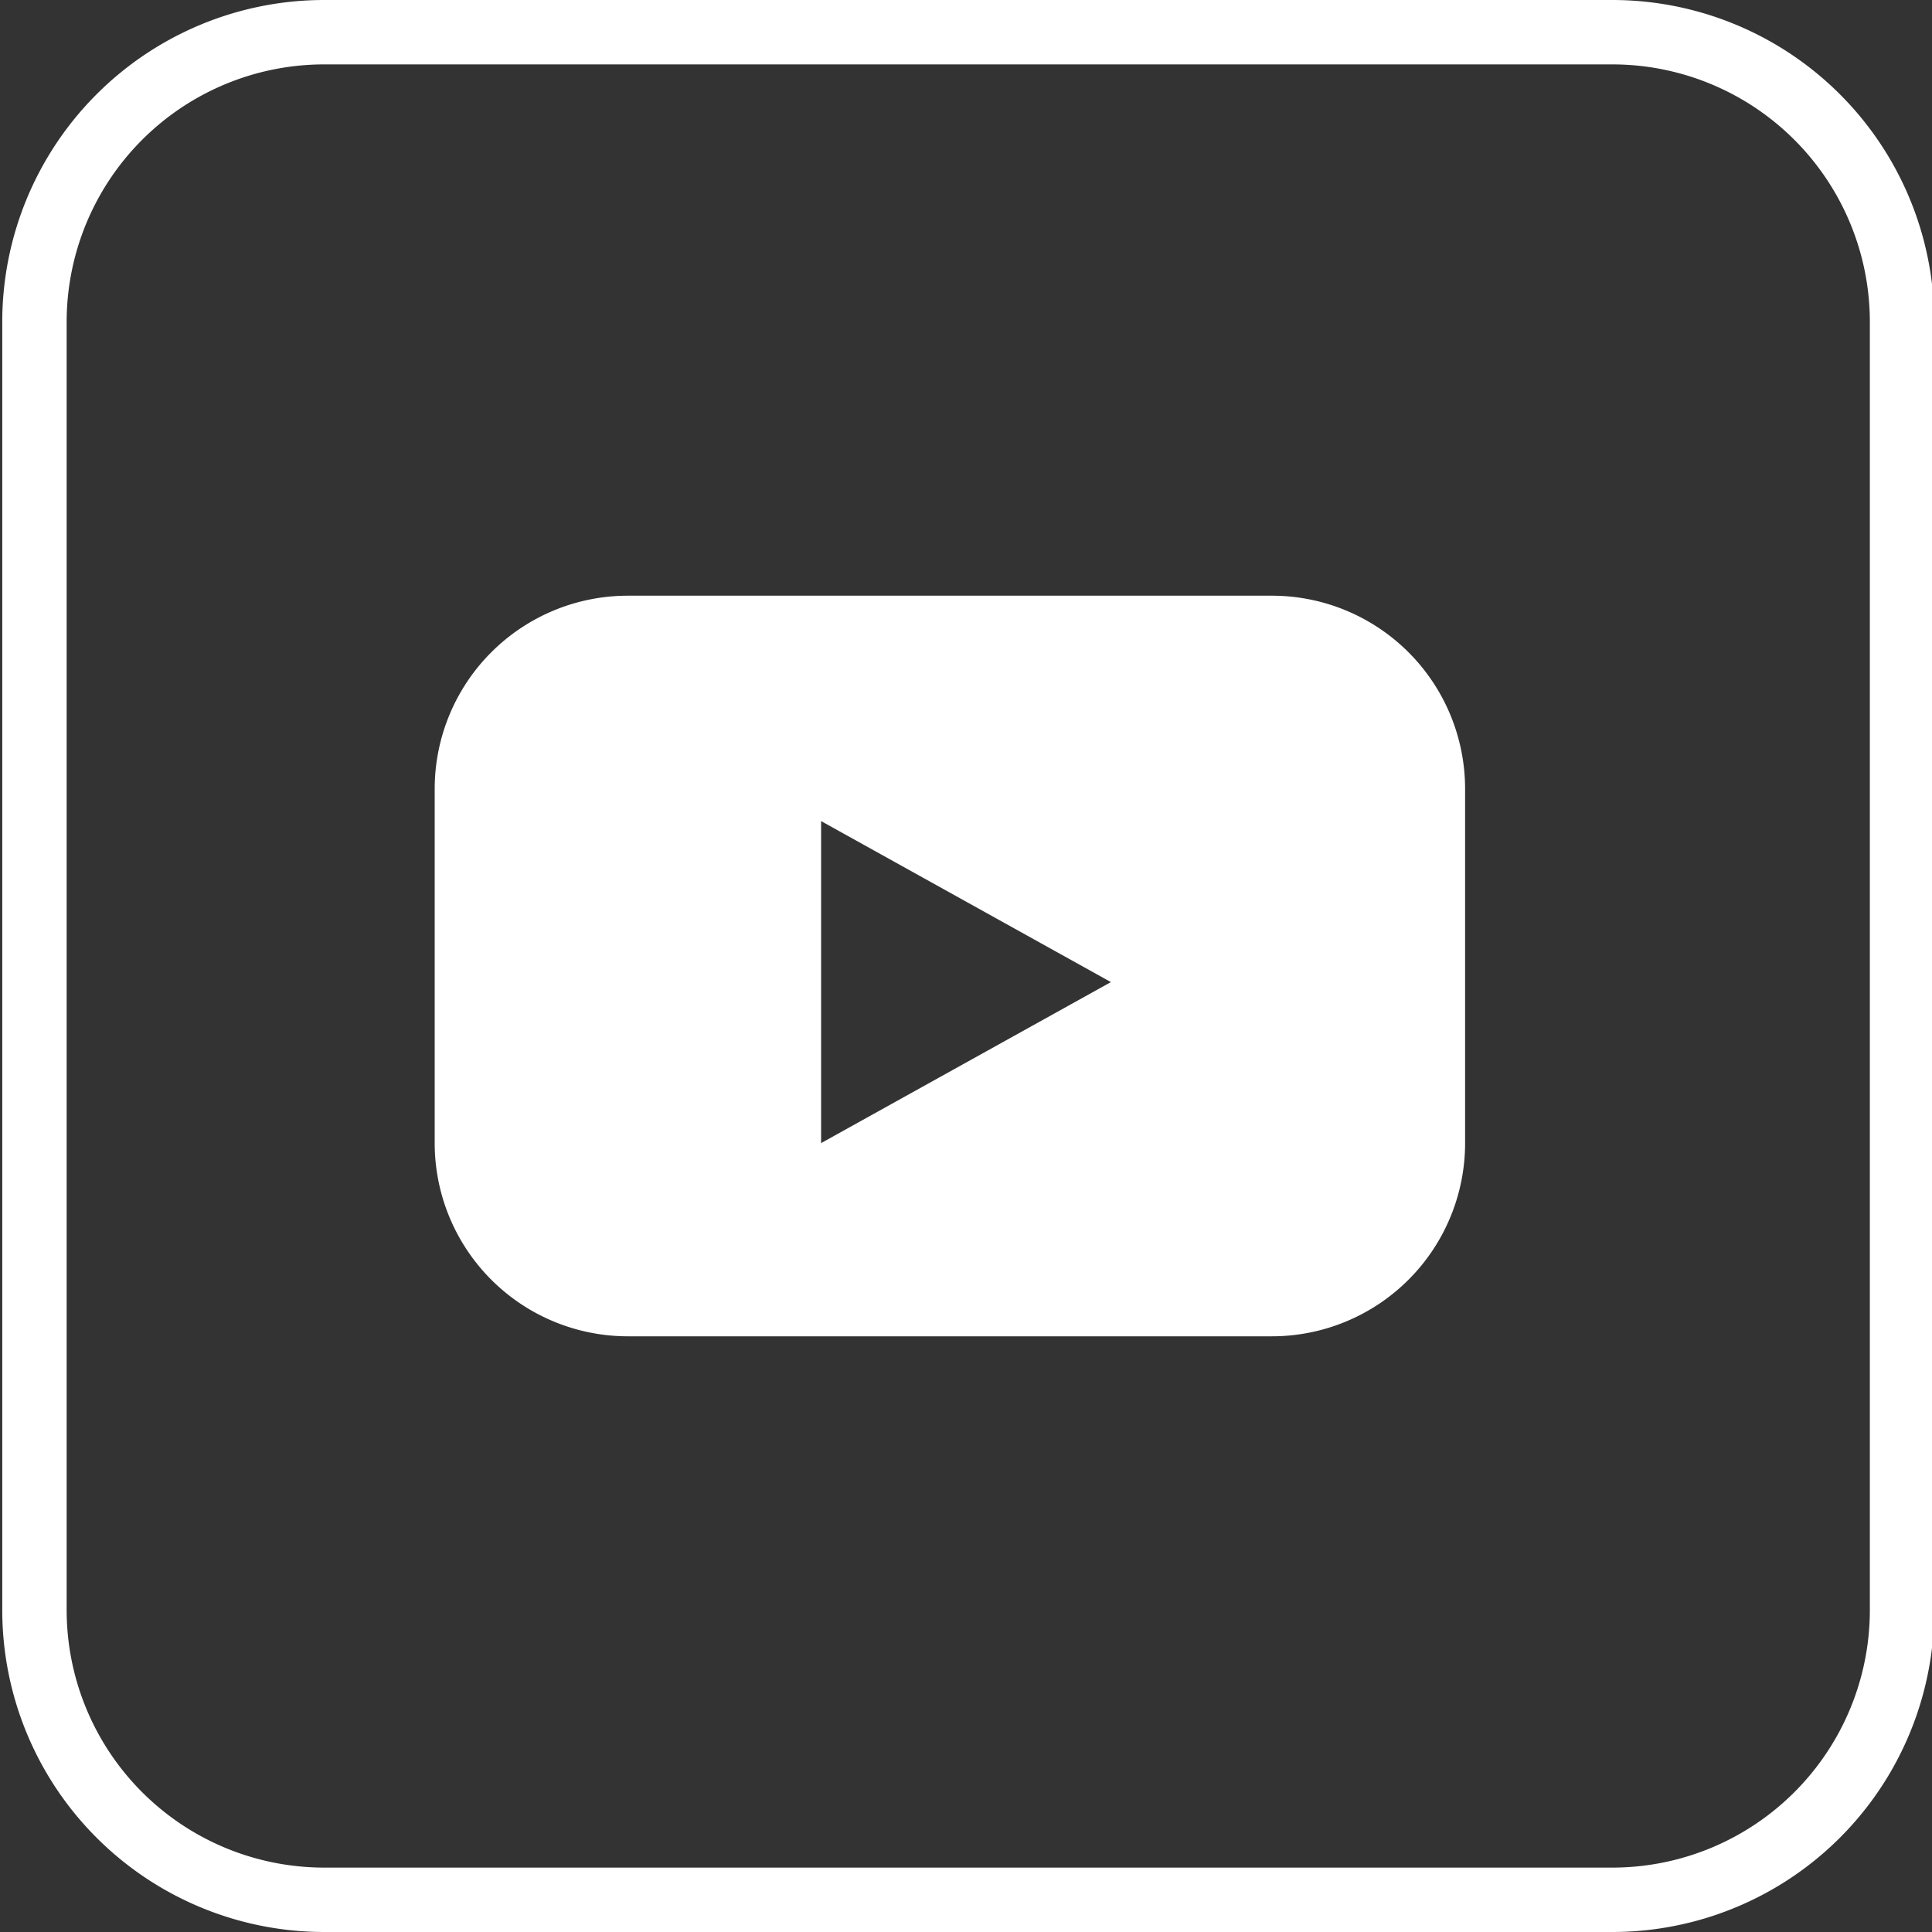 <svg xmlns="http://www.w3.org/2000/svg" viewBox="0 0 60 60"><rect x="0" y="0" width="60" height="60" fill="#333333" stroke="none"/><defs><style>.cls-1{fill:#fff;}</style></defs><g id="Youtube"><path class="cls-1" d="M50.07,2a8,8,0,0,1,8,8V50a8,8,0,0,1-8,8h-40a8,8,0,0,1-8-8V10a8,8,0,0,1,8-8h40m0-2h-40a10,10,0,0,0-10,10V50a10,10,0,0,0,10,10h40a10,10,0,0,0,10-10V10a10,10,0,0,0-10-10Z"/><path class="cls-1" d="M39.5,18.5h-20a6,6,0,0,0-6,6v11a6,6,0,0,0,6,6h20a6,6,0,0,0,6-6v-11A6,6,0,0,0,39.5,18.5Zm-14,17v-10l9,5Z"/></g></svg>